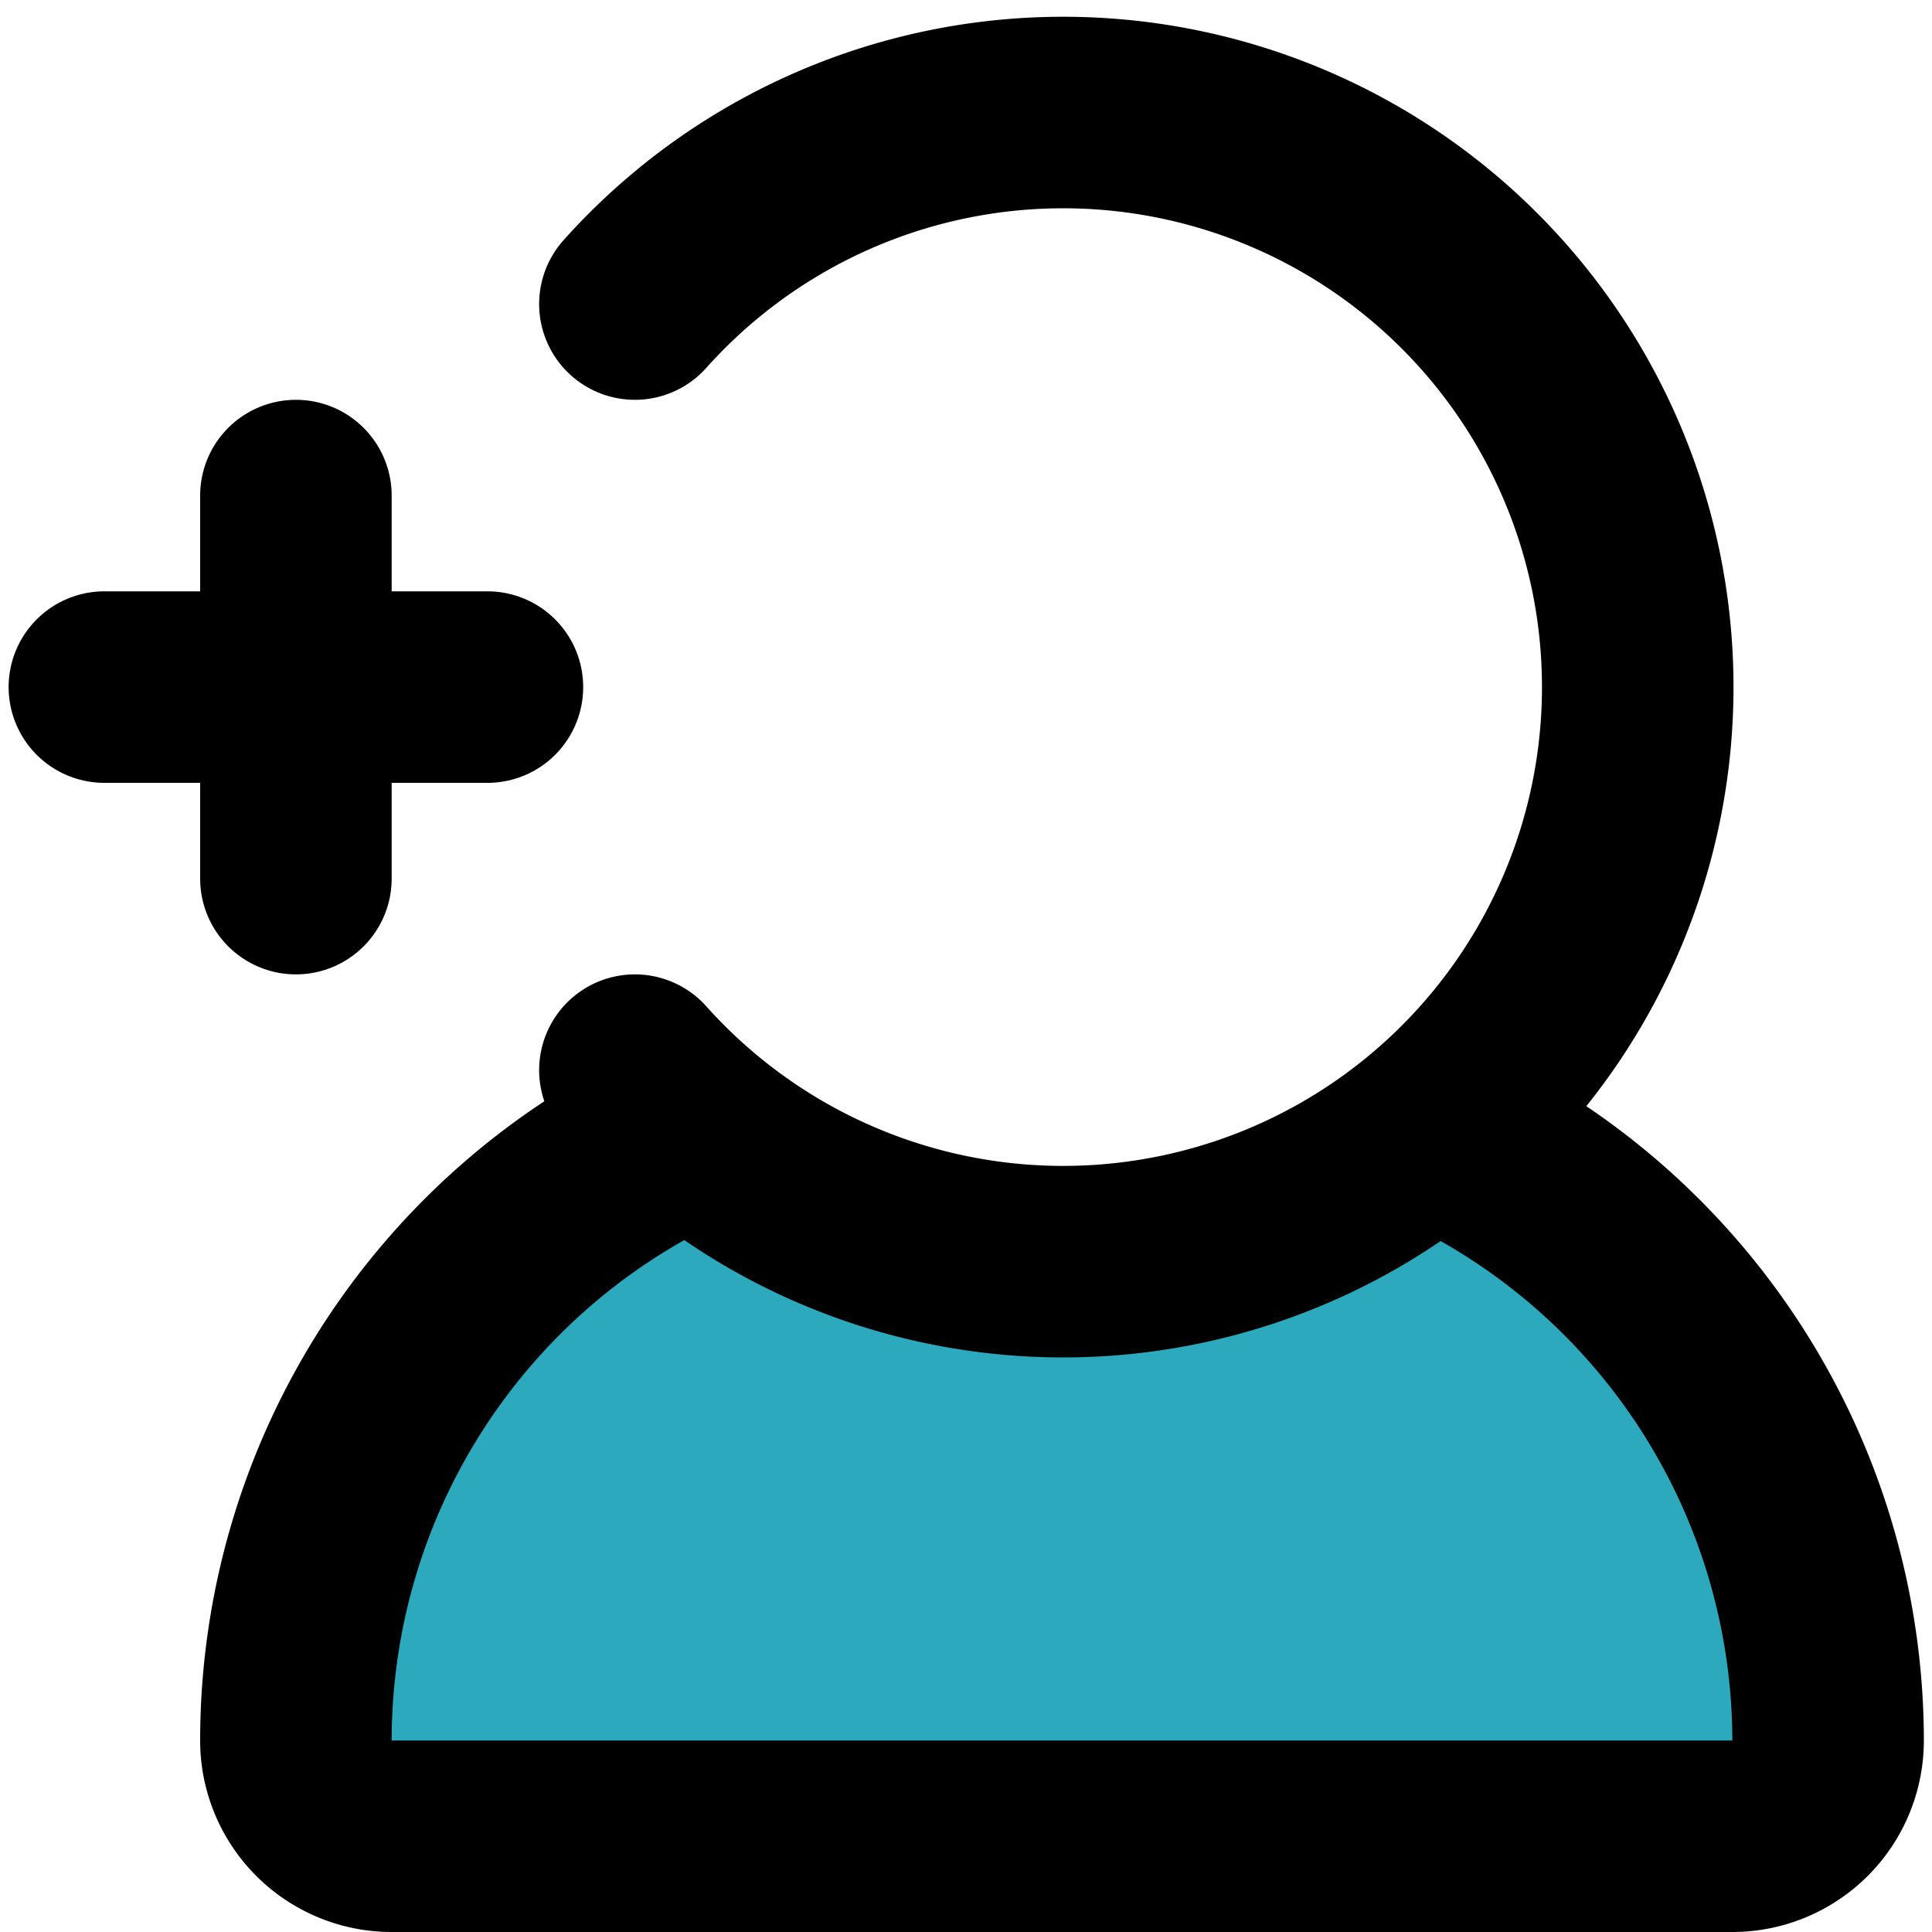<?xml version="1.0" encoding="utf-8"?>
<svg width="800px" height="800px" viewBox="-0.09 0 20.175 20.175" xmlns="http://www.w3.org/2000/svg">
  <g id="add-user-left-4" transform="translate(-2 -1.825)">
    <path id="secondary" fill="#2ca9bc" d="M16.84,13.61a6,6,0,0,1-7.68,0A7,7,0,0,0,5,20a1,1,0,0,0,1,1H20a1,1,0,0,0,1-1,7,7,0,0,0-4.16-6.39Z"/>
    <path id="primary" d="M7,9H3M5,7v4" fill="none" stroke="#000000" stroke-linecap="round" stroke-linejoin="round" stroke-width="2"/>
    <path id="primary-2" data-name="primary" d="M8.54,5a6,6,0,1,1,0,8" fill="none" stroke="#000000" stroke-linecap="round" stroke-linejoin="round" stroke-width="2"/>
    <path id="primary-3" data-name="primary" d="M9.06,13.65A7,7,0,0,0,5,20a1,1,0,0,0,1,1H20a1,1,0,0,0,1-1,7,7,0,0,0-4.07-6.35" fill="none" stroke="#000000" stroke-linecap="round" stroke-linejoin="round" stroke-width="2"/>
  </g>
</svg>